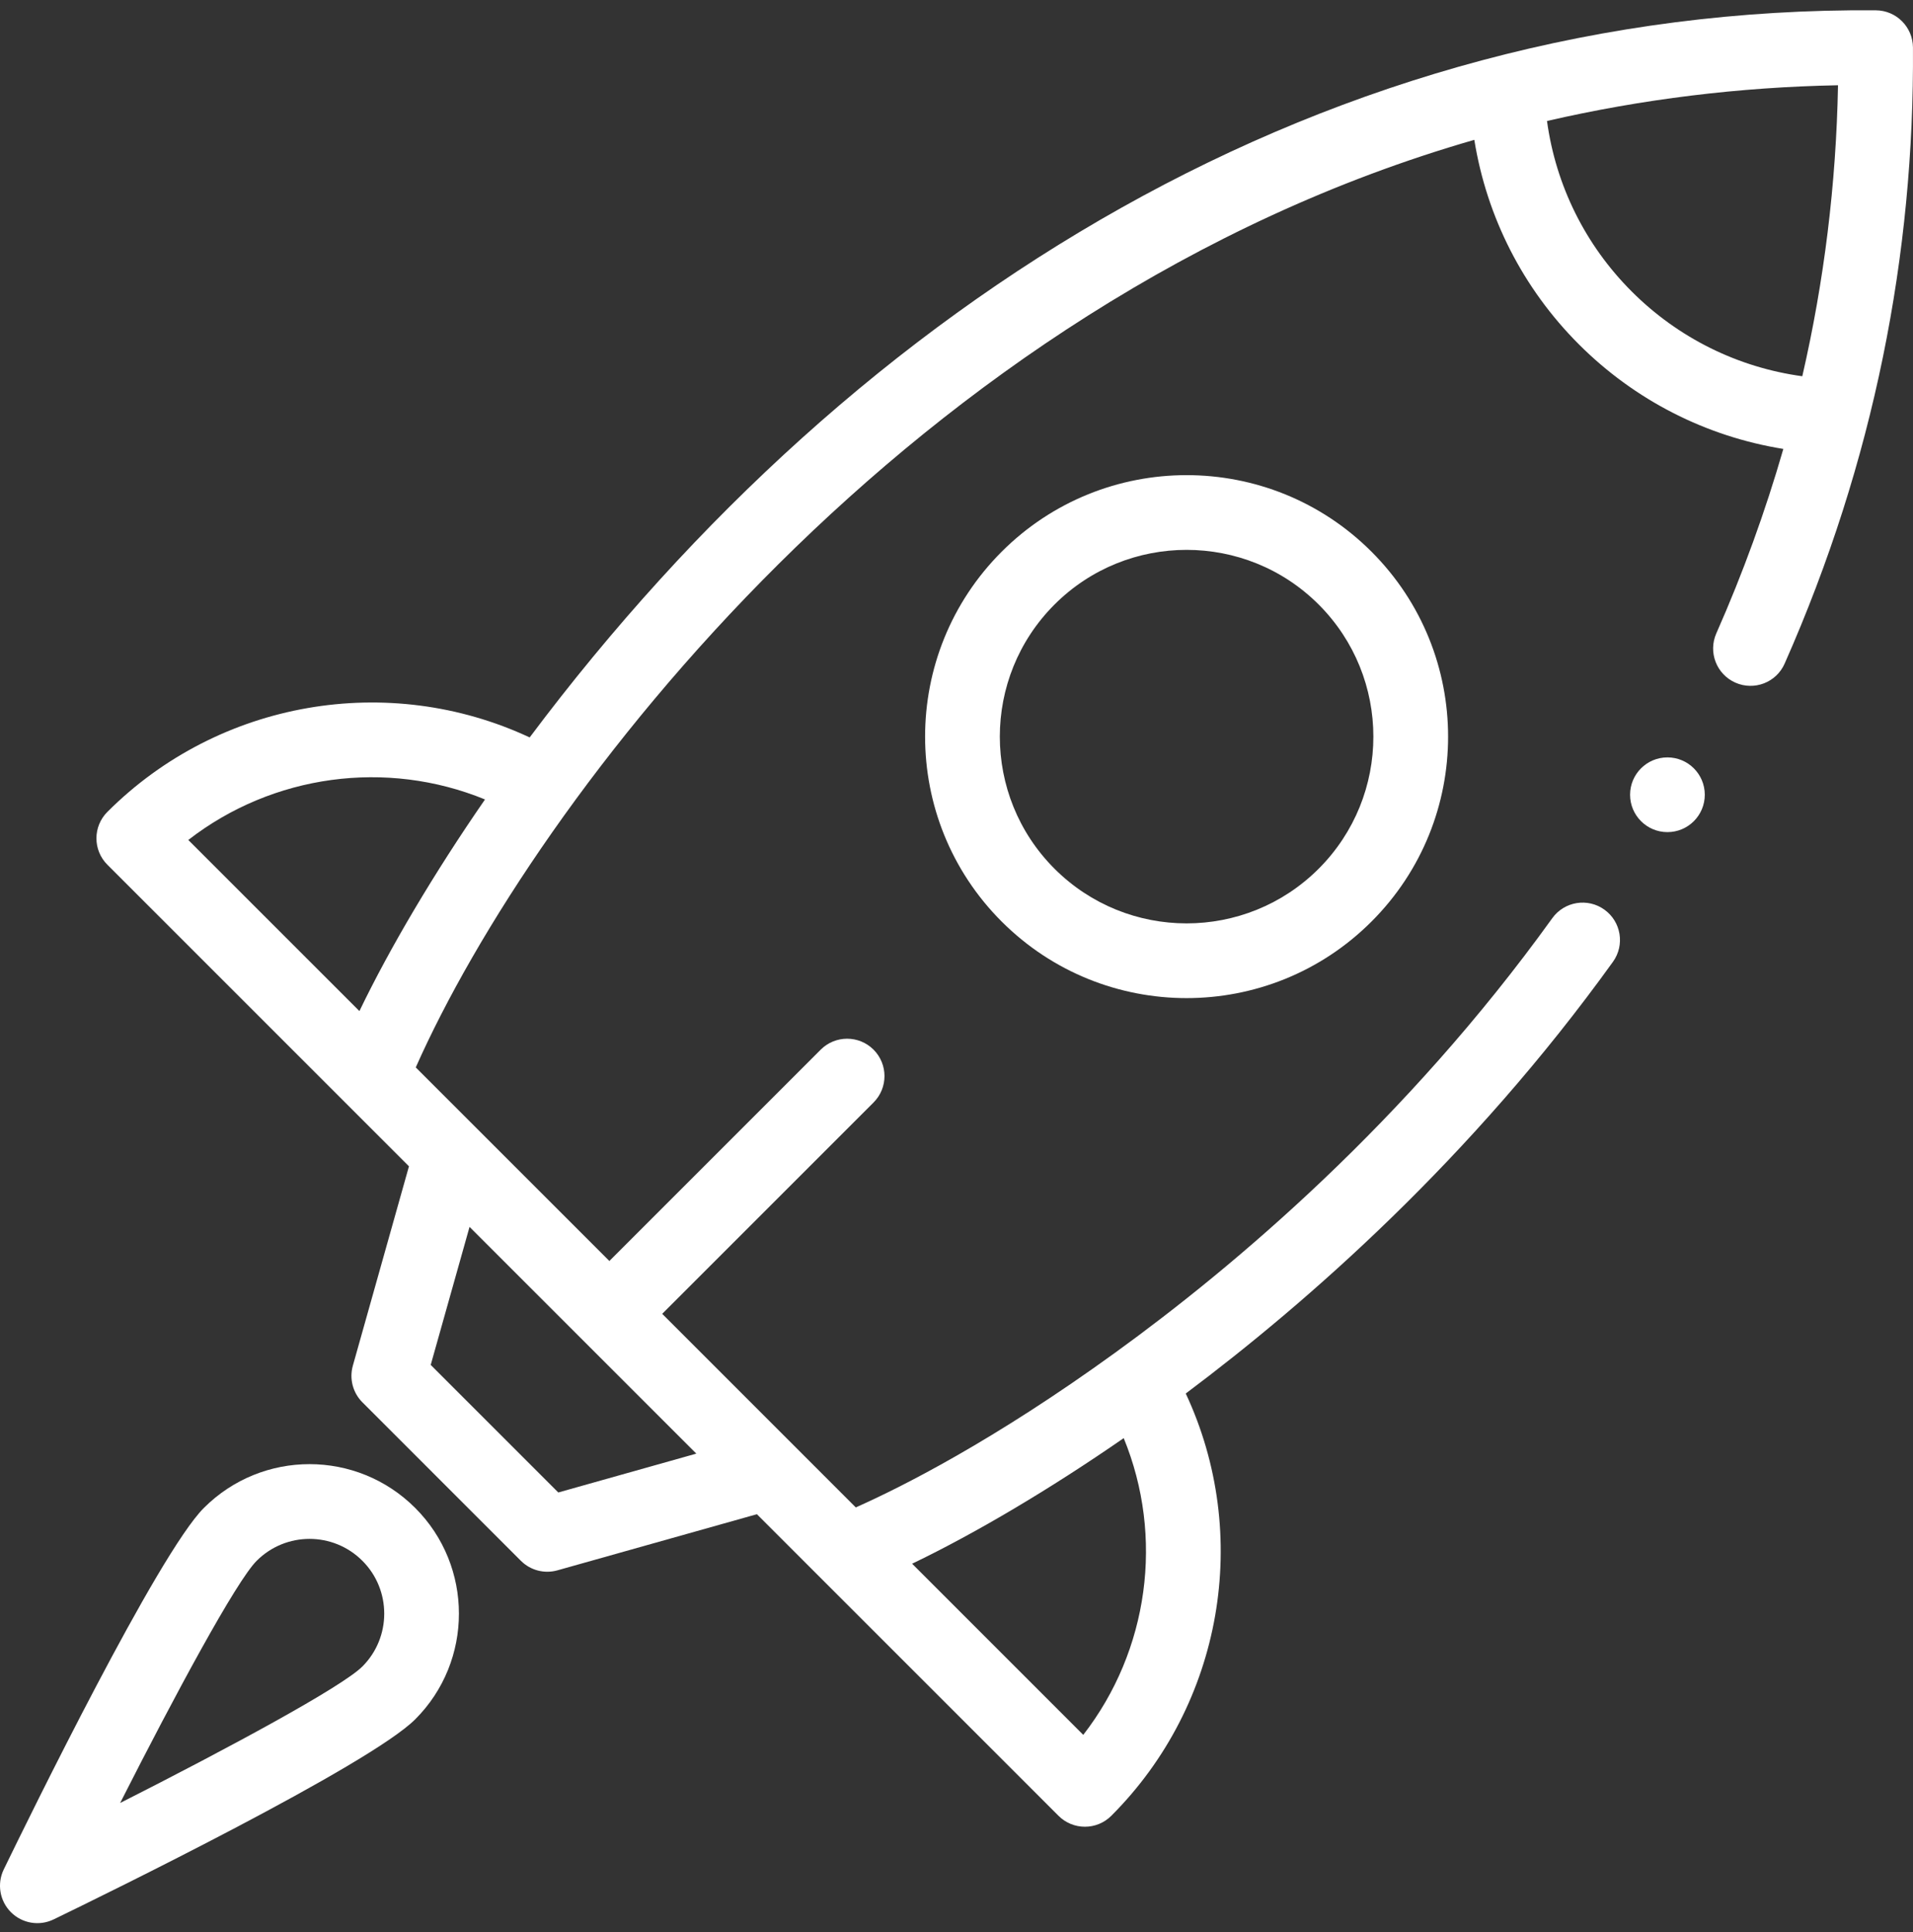<?xml version="1.0" encoding="UTF-8"?>
<svg xmlns="http://www.w3.org/2000/svg" xmlns:xlink="http://www.w3.org/1999/xlink" width="100px" height="101px" viewBox="0 0 100 101" version="1.1">
  <rect x="0" y="0" width="100" height="101" fill="#333333" stroke="none"/>
  <title>Group</title>
  <g id="Page-15" stroke="none" stroke-width="1" fill="none" fill-rule="evenodd">
    <g id="Group" transform="translate(0, 0.537)" fill="#FFFFFF">
      <path d="M98.059,0.002 C69.561,-0.22 44.892,15.051 27.688,38.014 C20.316,34.571 11.451,36.068 5.614,41.906 C4.85,42.67 4.85,43.906 5.614,44.67 L21.378,60.435 L18.444,70.86 C18.253,71.539 18.444,72.271 18.943,72.771 L27.229,81.058 C27.732,81.56 28.465,81.748 29.14,81.556 L39.566,78.622 C41.261,80.318 53.648,92.704 55.331,94.387 C56.095,95.151 57.331,95.151 58.093,94.387 C63.932,88.549 65.43,79.682 61.984,72.312 C68.318,67.567 76.911,60.038 84.316,49.743 C84.945,48.868 84.745,47.647 83.87,47.018 C82.995,46.387 81.774,46.587 81.145,47.462 C73.496,58.097 64.514,65.674 58.323,70.157 C51.913,74.804 47.081,77.225 44.735,78.267 C42.855,76.387 36.786,70.318 34.616,68.146 L45.664,57.098 C46.426,56.336 46.426,55.1 45.664,54.336 C44.901,53.574 43.664,53.574 42.902,54.336 L31.854,65.384 C24.545,58.077 32.498,66.028 21.733,55.265 C27.949,41.27 47.663,15.236 77.068,6.774 C77.717,10.807 79.608,14.537 82.535,17.465 C85.463,20.392 89.191,22.284 93.222,22.932 C92.282,26.193 91.111,29.427 89.718,32.575 C89.283,33.561 89.729,34.714 90.715,35.15 C91.703,35.587 92.855,35.141 93.29,34.155 C97.972,23.575 100.074,12.731 99.998,1.942 C99.989,0.873 99.127,0.009 98.059,0.002 Z M58.741,74.645 C60.857,79.802 60.052,85.744 56.626,90.158 L47.68,81.21 C51.001,79.614 54.897,77.305 58.741,74.645 L58.741,74.645 Z M24.545,63.602 C25.786,64.842 35.143,74.199 36.399,75.455 L29.184,77.486 L22.515,70.817 L24.545,63.602 Z M18.788,52.32 L9.843,43.375 C14.255,39.949 20.197,39.144 25.353,41.257 C22.695,45.101 20.388,48.997 18.788,52.32 L18.788,52.32 Z M94.213,19.132 C90.848,18.673 87.727,17.132 85.298,14.703 C82.868,12.274 81.327,9.153 80.868,5.788 C85.826,4.645 90.926,4.016 96.08,3.92 C95.984,9.072 95.355,14.174 94.213,19.132 L94.213,19.132 Z" id="Fill-2123"></path>
      <path d="M52.361,28.305 C47.024,33.642 47.024,42.302 52.361,47.639 C57.698,52.976 66.358,52.976 71.695,47.639 C77.032,42.302 77.032,33.642 71.695,28.305 C66.358,22.968 57.698,22.968 52.361,28.305 Z M68.933,44.877 C65.122,48.688 58.934,48.688 55.123,44.877 C51.312,41.066 51.312,34.878 55.123,31.067 C58.934,27.256 65.122,27.256 68.933,31.067 C72.744,34.878 72.744,41.066 68.933,44.877 L68.933,44.877 Z" id="Fill-2125"></path>
      <path d="M87.163,39.058 C88.243,39.058 89.116,39.933 89.116,41.01 C89.116,42.089 88.243,42.964 87.163,42.964 C86.084,42.964 85.211,42.089 85.211,41.01 C85.211,39.933 86.084,39.058 87.163,39.058" id="Fill-2127"></path>
      <path d="M10.655,78.296 C8.257,80.696 1.523,94.461 0.195,97.195 C-0.167,97.944 -0.016,98.84 0.571,99.428 C1.163,100.02 2.06,100.166 2.805,99.804 C5.54,98.479 19.305,91.743 21.706,89.344 C21.706,89.344 21.706,89.344 21.706,89.344 C24.751,86.299 24.751,81.341 21.706,78.296 C18.652,75.242 13.711,75.24 10.655,78.296 M18.944,86.582 C17.868,87.655 11.942,90.852 6.28,93.719 C9.149,88.06 12.344,82.131 13.417,81.058 C14.945,79.53 17.416,79.53 18.944,81.058 C20.465,82.579 20.467,85.058 18.944,86.582" id="Fill-2129"></path>
    </g>
  </g>
</svg>
